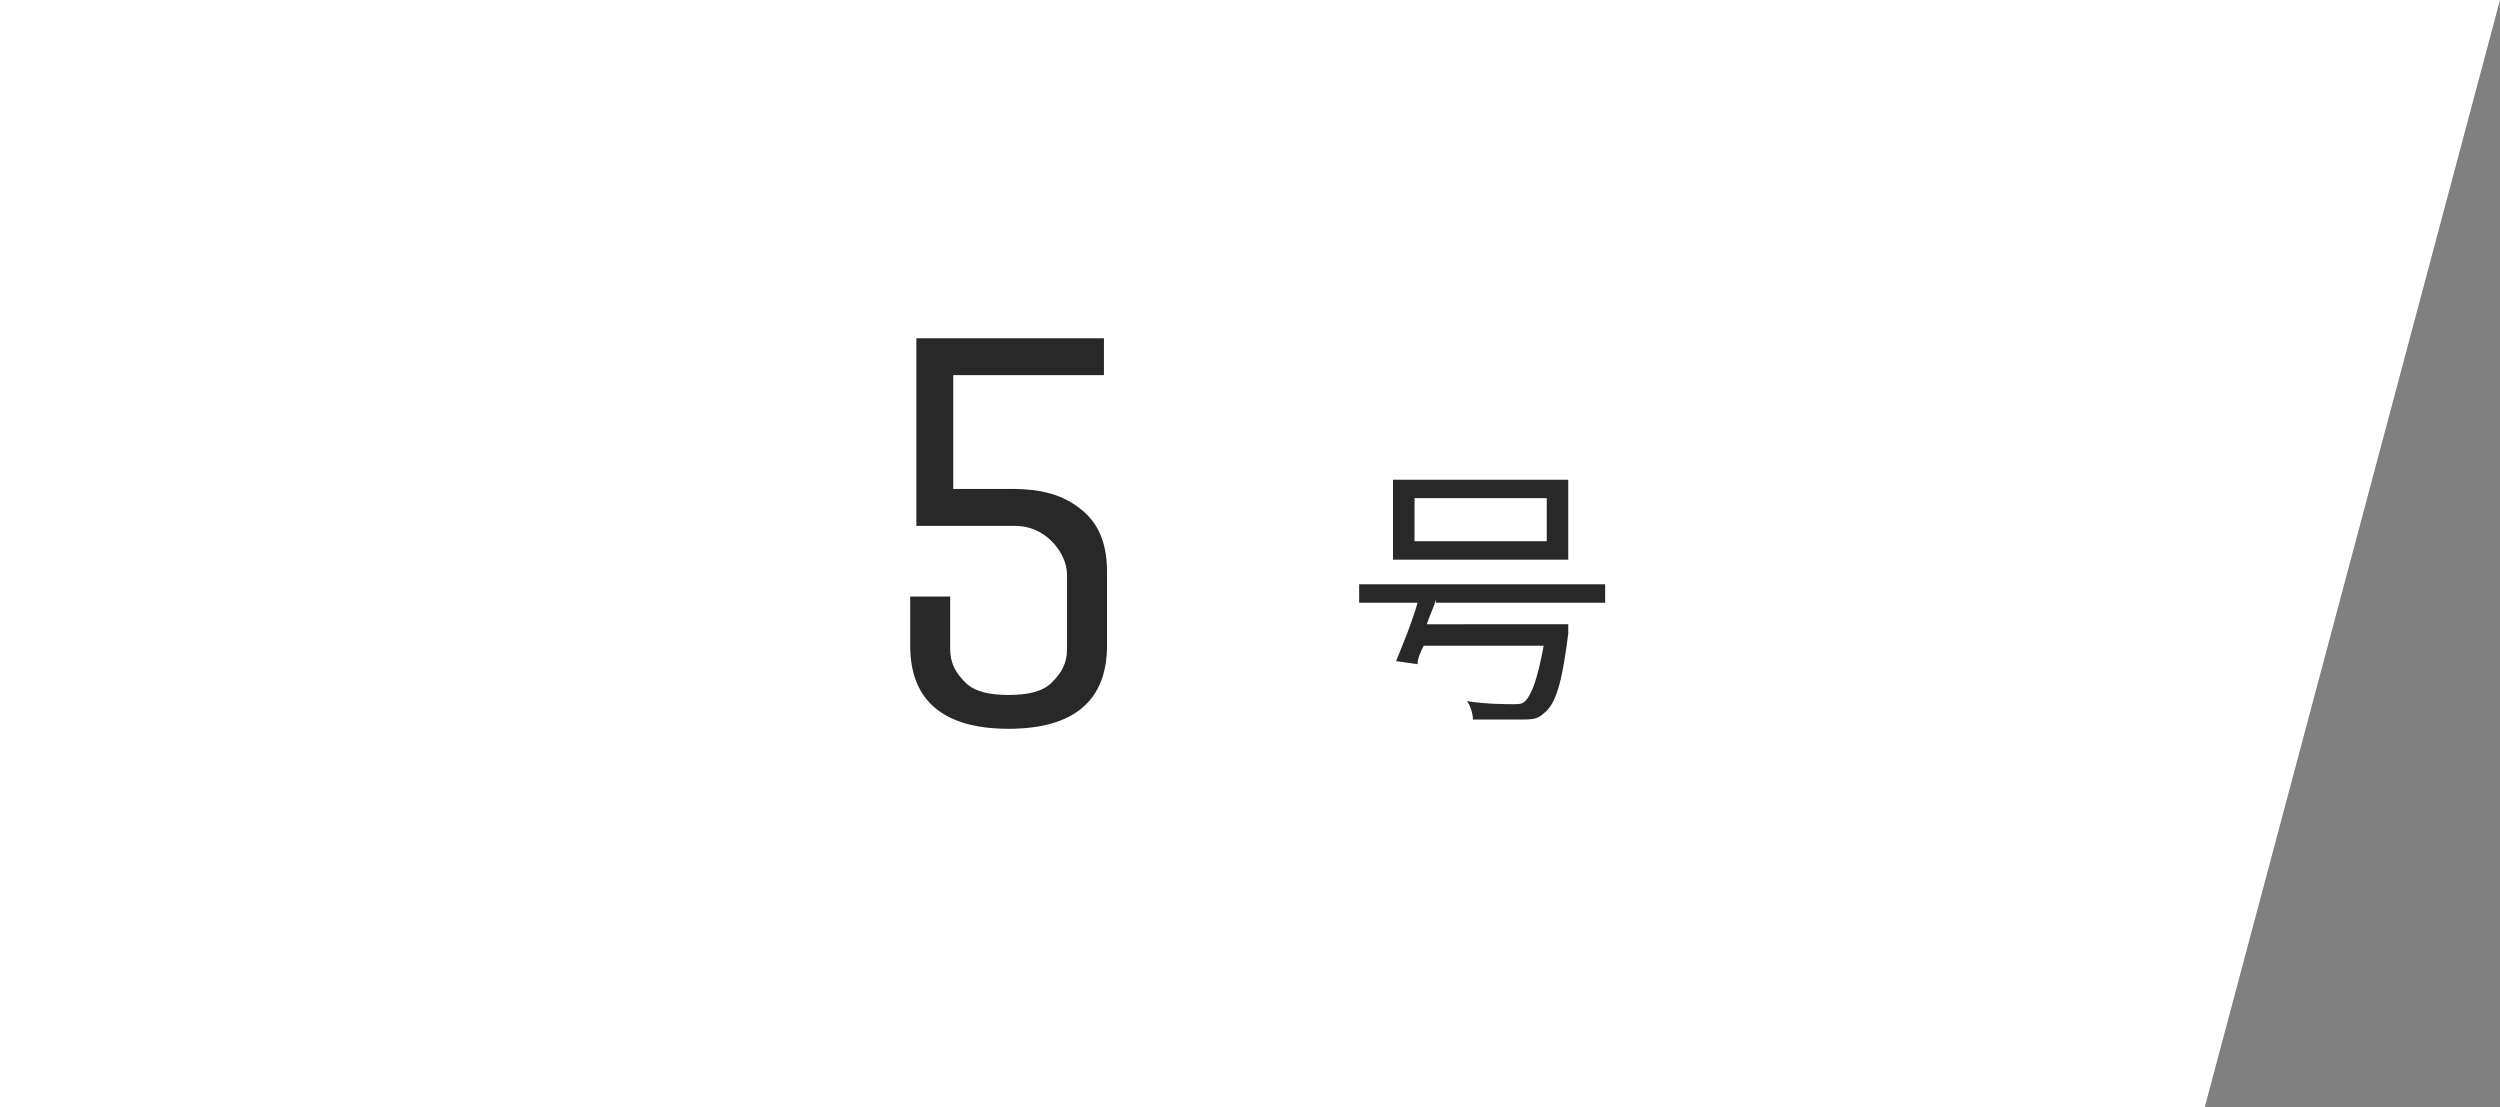 <?xml version="1.0" encoding="utf-8"?>
<!-- Generator: Adobe Illustrator 25.4.1, SVG Export Plug-In . SVG Version: 6.00 Build 0)  -->
<svg version="1.1" id="レイヤー_1" xmlns="http://www.w3.org/2000/svg" xmlns:xlink="http://www.w3.org/1999/xlink" x="0px"
	 y="0px" viewBox="0 0 81.3 36" style="enable-background:new 0 0 81.3 36;" xml:space="preserve">
<rect x="0" y="0" width="81.3" height="36" fill="#808080" stroke="none"/>
<style type="text/css">
	.st0{fill:#FFFFFF;}
	.st1{display:none;}
	.st2{display:inline;}
	.st3{fill:#282828;}
</style>
<g>
	<polygon class="st0" points="0,0 0,36 71.7,36 81.3,0 	"/>
</g>
<g class="st1">
	<g class="st2">
		<path class="st3" d="M33.7,11.2v11.3h2.1v1.2h-5.6v-1.2h2.1v-10L29.8,14l-0.6-1l3.1-1.8H33.7z"/>
	</g>
	<g class="st2">
		<path class="st3" d="M46.7,19.8c-0.1,0.3-0.2,0.5-0.3,0.8H51c0,0,0,0.2,0,0.3c-0.2,1.6-0.4,2.3-0.8,2.6c-0.2,0.2-0.4,0.2-0.8,0.3
			c-0.3,0-0.9,0-1.5,0c0-0.2-0.1-0.5-0.2-0.6c0.6,0.1,1.3,0.1,1.5,0.1c0.2,0,0.3,0,0.4-0.1c0.2-0.2,0.4-0.7,0.6-1.8h-3.9
			c-0.1,0.2-0.2,0.4-0.2,0.6l-0.7-0.1c0.2-0.5,0.5-1.2,0.7-1.9h-1.9v-0.6h8v0.6H46.7z M51,18.5h-5.7v-2.6H51V18.5z M50.3,16.5H46
			v1.4h4.3V16.5z"/>
	</g>
</g>
<g class="st1">
	<g class="st2">
		<path class="st3" d="M29.6,23.6v-1.2l3.6-5.2c0.1-0.1,0.1-0.2,0.3-0.4c0.1-0.2,0.2-0.4,0.3-0.4c0.1-0.1,0.2-0.2,0.3-0.4
			c0.1-0.2,0.2-0.3,0.3-0.4s0.1-0.2,0.2-0.4c0.1-0.3,0.2-0.5,0.2-0.7v-1c0-0.5-0.2-0.8-0.5-1.1C34,12.1,33.5,12,32.9,12
			c-0.6,0-1.1,0.1-1.4,0.4c-0.3,0.3-0.5,0.6-0.5,1.1v1.7h-1.3v-1.6c0-1.8,1-2.7,3.1-2.7c1.1,0,1.9,0.2,2.4,0.7
			c0.5,0.5,0.8,1.1,0.8,2v1c0,0.4-0.1,0.9-0.4,1.4c-0.3,0.5-0.7,1.2-1.4,2.2l-3.1,4.4H36v1.2H29.6z"/>
	</g>
	<g class="st2">
		<path class="st3" d="M46.7,19.8c-0.1,0.3-0.2,0.5-0.3,0.8H51c0,0,0,0.2,0,0.3c-0.2,1.6-0.4,2.3-0.8,2.6c-0.2,0.2-0.4,0.2-0.8,0.3
			c-0.3,0-0.9,0-1.5,0c0-0.2-0.1-0.5-0.2-0.6c0.6,0.1,1.3,0.1,1.5,0.1c0.2,0,0.3,0,0.4-0.1c0.2-0.2,0.4-0.7,0.6-1.8h-3.9
			c-0.1,0.2-0.2,0.4-0.2,0.6l-0.7-0.1c0.2-0.5,0.5-1.2,0.7-1.9h-1.9v-0.6h8v0.6H46.7z M51,18.5h-5.7v-2.6H51V18.5z M50.3,16.5H46
			v1.4h4.3V16.5z"/>
	</g>
</g>
<g class="st1">
	<g class="st2">
		<path class="st3" d="M35.8,13.3V15c0,1.1-0.5,1.8-1.4,2.1c1,0.3,1.6,1,1.6,2.1V21c0,1.8-1.1,2.7-3.2,2.7s-3.2-0.9-3.2-2.7v-1.6
			h1.3v1.7c0,0.5,0.2,0.8,0.5,1.1c0.3,0.3,0.8,0.4,1.4,0.4s1.1-0.1,1.4-0.4c0.3-0.3,0.5-0.6,0.5-1.1v-1.8c0-0.4-0.2-0.8-0.5-1.1
			c-0.3-0.3-0.7-0.5-1.2-0.5H31v-1h1.7c0.5,0,1-0.2,1.3-0.5c0.3-0.3,0.5-0.7,0.5-1.1v-1.8c0-0.5-0.2-0.8-0.5-1.1
			c-0.3-0.3-0.8-0.4-1.4-0.4c-0.6,0-1.1,0.1-1.4,0.4c-0.3,0.3-0.5,0.6-0.5,1.1v1.7h-1.3v-1.6c0-1.8,1-2.7,3.1-2.7
			c1.1,0,1.9,0.2,2.4,0.7C35.5,11.8,35.8,12.5,35.8,13.3z"/>
	</g>
	<g class="st2">
		<path class="st3" d="M46.7,19.5c-0.1,0.3-0.2,0.5-0.3,0.8H51c0,0,0,0.2,0,0.3c-0.2,1.6-0.4,2.3-0.8,2.6c-0.2,0.2-0.4,0.2-0.8,0.3
			c-0.3,0-0.9,0-1.5,0c0-0.2-0.1-0.5-0.2-0.6c0.6,0.1,1.3,0.1,1.5,0.1c0.2,0,0.3,0,0.4-0.1c0.2-0.2,0.4-0.7,0.6-1.8h-3.9
			c-0.1,0.2-0.2,0.4-0.2,0.6l-0.7-0.1c0.2-0.5,0.5-1.2,0.7-1.9h-1.9v-0.6h8v0.6H46.7z M51,18.2h-5.7v-2.6H51V18.2z M50.3,16.2H46
			v1.4h4.3V16.2z"/>
	</g>
</g>
<g class="st1">
	<g class="st2">
		<path class="st3" d="M34.9,11.2v8.4h1v1.2h-1v2.9h-1.3v-2.9h-5.1v-1.2l5.1-8.4H34.9z M33.5,19.6v-6.2l-3.7,6.2H33.5z"/>
	</g>
	<g class="st2">
		<path class="st3" d="M46.7,19.8c-0.1,0.3-0.2,0.5-0.3,0.8H51c0,0,0,0.2,0,0.3c-0.2,1.6-0.4,2.3-0.8,2.6c-0.2,0.2-0.4,0.2-0.8,0.3
			c-0.3,0-0.9,0-1.5,0c0-0.2-0.1-0.5-0.2-0.6c0.6,0.1,1.3,0.1,1.5,0.1c0.2,0,0.3,0,0.4-0.1c0.2-0.2,0.4-0.7,0.6-1.8h-3.9
			c-0.1,0.2-0.2,0.4-0.2,0.6l-0.7-0.1c0.2-0.5,0.5-1.2,0.7-1.9h-1.9v-0.6h8v0.6H46.7z M51,18.5h-5.7v-2.6H51V18.5z M50.3,16.5H46
			v1.4h4.3V16.5z"/>
	</g>
</g>
<g>
	<g>
		<path class="st3" d="M31,12.1v3.8h1.9c1,0,1.7,0.2,2.3,0.7s0.8,1.2,0.8,2V21c0,1.8-1.1,2.7-3.2,2.7s-3.2-0.9-3.2-2.7v-1.6h1.3v1.7
			c0,0.5,0.2,0.8,0.5,1.1c0.3,0.3,0.8,0.4,1.4,0.4s1.1-0.1,1.4-0.4s0.5-0.6,0.5-1.1v-2.4c0-0.4-0.2-0.8-0.5-1.1
			c-0.3-0.3-0.7-0.5-1.2-0.5h-3.2v-6.1h6.1v1.2H31z"/>
	</g>
	<g>
		<path class="st3" d="M46.7,19.5c-0.1,0.3-0.2,0.5-0.3,0.8H51c0,0,0,0.2,0,0.3c-0.2,1.6-0.4,2.3-0.8,2.6c-0.2,0.2-0.4,0.2-0.8,0.2
			c-0.3,0-0.9,0-1.5,0c0-0.2-0.1-0.5-0.2-0.6c0.6,0.1,1.3,0.1,1.5,0.1c0.2,0,0.3,0,0.4-0.1c0.2-0.2,0.4-0.7,0.6-1.8h-3.9
			c-0.1,0.2-0.2,0.4-0.2,0.6l-0.7-0.1c0.2-0.5,0.5-1.2,0.7-1.9h-1.9v-0.6h8v0.6H46.7z M51,18.2h-5.7v-2.6H51V18.2z M50.3,16.2H46
			v1.4h4.3V16.2z"/>
	</g>
</g>
<g class="st1">
	<g class="st2">
		<path class="st3" d="M29.5,21v-7.7c0-1.8,1.1-2.7,3.2-2.7c2.2,0,3.2,0.9,3.2,2.7v1.2h-1.3v-1.3c0-1-0.6-1.5-1.9-1.5
			c-1.3,0-1.9,0.5-1.9,1.5v3.5c0.4-0.5,1.1-0.7,2.1-0.7c1,0,1.7,0.2,2.3,0.7c0.6,0.5,0.8,1.1,0.8,2V21c0,0.9-0.3,1.5-0.8,2
			c-0.5,0.5-1.4,0.7-2.4,0.7c-1.1,0-1.9-0.2-2.4-0.7S29.5,21.9,29.5,21L29.5,21L29.5,21z M30.8,21c0,1,0.6,1.5,1.9,1.5
			c1.3,0,1.9-0.5,1.9-1.5v-2.3c0-1-0.6-1.5-1.9-1.5c-1.2,0-1.9,0.5-2,1.4V21z"/>
	</g>
	<g class="st2">
		<path class="st3" d="M46.7,19.5c-0.1,0.3-0.2,0.5-0.3,0.8H51c0,0,0,0.2,0,0.3c-0.2,1.6-0.4,2.3-0.8,2.6c-0.2,0.2-0.4,0.2-0.8,0.2
			c-0.3,0-0.9,0-1.5,0c0-0.2-0.1-0.5-0.2-0.6c0.6,0.1,1.3,0.1,1.5,0.1c0.2,0,0.3,0,0.4-0.1c0.2-0.2,0.4-0.7,0.6-1.8h-3.9
			c-0.1,0.2-0.2,0.4-0.2,0.6l-0.7-0.1c0.2-0.5,0.5-1.2,0.7-1.9h-1.9v-0.6h8v0.6H46.7z M51,18.2h-5.7v-2.6H51V18.2z M50.3,16.2H46
			v1.4h4.3V16.2z"/>
	</g>
</g>
<g class="st1">
	<g class="st2">
		<path class="st3" d="M29.4,12.3v-1.2h6.3v1.2l-3.5,11.3h-1.4l3.5-11.3H29.4z"/>
	</g>
	<g class="st2">
		<path class="st3" d="M46.7,19.8c-0.1,0.3-0.2,0.5-0.3,0.8H51c0,0,0,0.2,0,0.3c-0.2,1.6-0.4,2.3-0.8,2.6c-0.2,0.2-0.4,0.2-0.8,0.2
			c-0.3,0-0.9,0-1.5,0c0-0.2-0.1-0.5-0.2-0.6c0.6,0.1,1.3,0.1,1.5,0.1c0.2,0,0.3,0,0.4-0.1c0.2-0.2,0.4-0.7,0.6-1.8h-3.9
			c-0.1,0.2-0.2,0.4-0.2,0.6l-0.7-0.1c0.2-0.5,0.5-1.2,0.7-1.9h-1.9v-0.6h8v0.6H46.7z M51,18.5h-5.7v-2.6H51V18.5z M50.3,16.5H46
			v1.4h4.3V16.5z"/>
	</g>
</g>
<g class="st1">
	<g class="st2">
		<path class="st3" d="M29.5,21v-1.8c0-1,0.5-1.7,1.4-2c-0.9-0.3-1.4-0.9-1.4-2v-1.8c0-1.8,1-2.7,3.1-2.7c1.1,0,1.9,0.2,2.4,0.7
			c0.5,0.5,0.8,1.1,0.8,2v1.8c0,1-0.4,1.7-1.3,2c1,0.3,1.5,0.9,1.5,2V21c0,1.8-1.1,2.7-3.2,2.7S29.5,22.8,29.5,21z M30.8,13.2v1.9
			c0,0.4,0.2,0.8,0.5,1.1c0.3,0.3,0.7,0.5,1.3,0.5h0.2c0.5,0,1-0.1,1.3-0.5c0.3-0.3,0.5-0.7,0.5-1.1v-1.9c0-0.5-0.2-0.8-0.5-1.1
			c-0.3-0.3-0.8-0.4-1.4-0.4s-1.1,0.1-1.4,0.4C31,12.4,30.8,12.8,30.8,13.2z M32.9,17.6h-0.4c-0.5,0-1,0.2-1.3,0.5
			c-0.3,0.3-0.5,0.7-0.5,1.1v1.9c0,0.5,0.2,0.8,0.5,1.1s0.8,0.4,1.4,0.4c0.6,0,1.1-0.1,1.4-0.4c0.3-0.3,0.5-0.6,0.5-1.1v-1.9
			c0-0.4-0.2-0.8-0.5-1.1C33.9,17.8,33.5,17.6,32.9,17.6z"/>
	</g>
	<g class="st2">
		<path class="st3" d="M46.7,19.5c-0.1,0.3-0.2,0.5-0.3,0.8H51c0,0,0,0.2,0,0.3c-0.2,1.6-0.4,2.3-0.8,2.6c-0.2,0.2-0.4,0.2-0.8,0.2
			c-0.3,0-0.9,0-1.5,0c0-0.2-0.1-0.5-0.2-0.6c0.6,0.1,1.3,0.1,1.5,0.1c0.2,0,0.3,0,0.4-0.1c0.2-0.2,0.4-0.7,0.6-1.8h-3.9
			c-0.1,0.2-0.2,0.4-0.2,0.6l-0.7-0.1c0.2-0.5,0.5-1.2,0.7-1.9h-1.9v-0.6h8v0.6H46.7z M51,18.2h-5.7v-2.6H51V18.2z M50.3,16.2H46
			v1.4h4.3V16.2z"/>
	</g>
</g>
<g class="st1">
	<g class="st2">
		<path class="st3" d="M36,13.3V21c0,1.8-1.1,2.7-3.2,2.7s-3.2-0.9-3.2-2.7v-1.2h1.3v1.3c0,1,0.6,1.5,1.9,1.5c1.3,0,1.9-0.5,1.9-1.5
			v-3.4c-0.4,0.4-1.1,0.7-2.1,0.7c-1,0-1.7-0.2-2.3-0.7c-0.6-0.5-0.8-1.1-0.8-2v-2.3c0-0.9,0.3-1.5,0.8-2c0.5-0.5,1.4-0.7,2.4-0.7
			c1.1,0,1.9,0.2,2.4,0.7C35.7,11.8,36,12.5,36,13.3L36,13.3L36,13.3z M34.7,15.6v-2.3c0-1-0.6-1.5-1.9-1.5c-1.3,0-1.9,0.5-1.9,1.5
			v2.3c0,1,0.6,1.5,1.9,1.5C34,17.2,34.7,16.6,34.7,15.6z"/>
	</g>
	<g class="st2">
		<path class="st3" d="M46.7,19.5c-0.1,0.3-0.2,0.5-0.3,0.8H51c0,0,0,0.2,0,0.3c-0.2,1.6-0.4,2.3-0.8,2.6c-0.2,0.2-0.4,0.2-0.8,0.2
			c-0.3,0-0.9,0-1.5,0c0-0.2-0.1-0.5-0.2-0.6c0.6,0.1,1.3,0.1,1.5,0.1c0.2,0,0.3,0,0.4-0.1c0.2-0.2,0.4-0.7,0.6-1.8h-3.9
			c-0.1,0.2-0.2,0.4-0.2,0.6l-0.7-0.1c0.2-0.5,0.5-1.2,0.7-1.9h-1.9v-0.6h8v0.6H46.7z M51,18.2h-5.7v-2.6H51V18.2z M50.3,16.2H46
			v1.4h4.3V16.2z"/>
	</g>
</g>
</svg>
